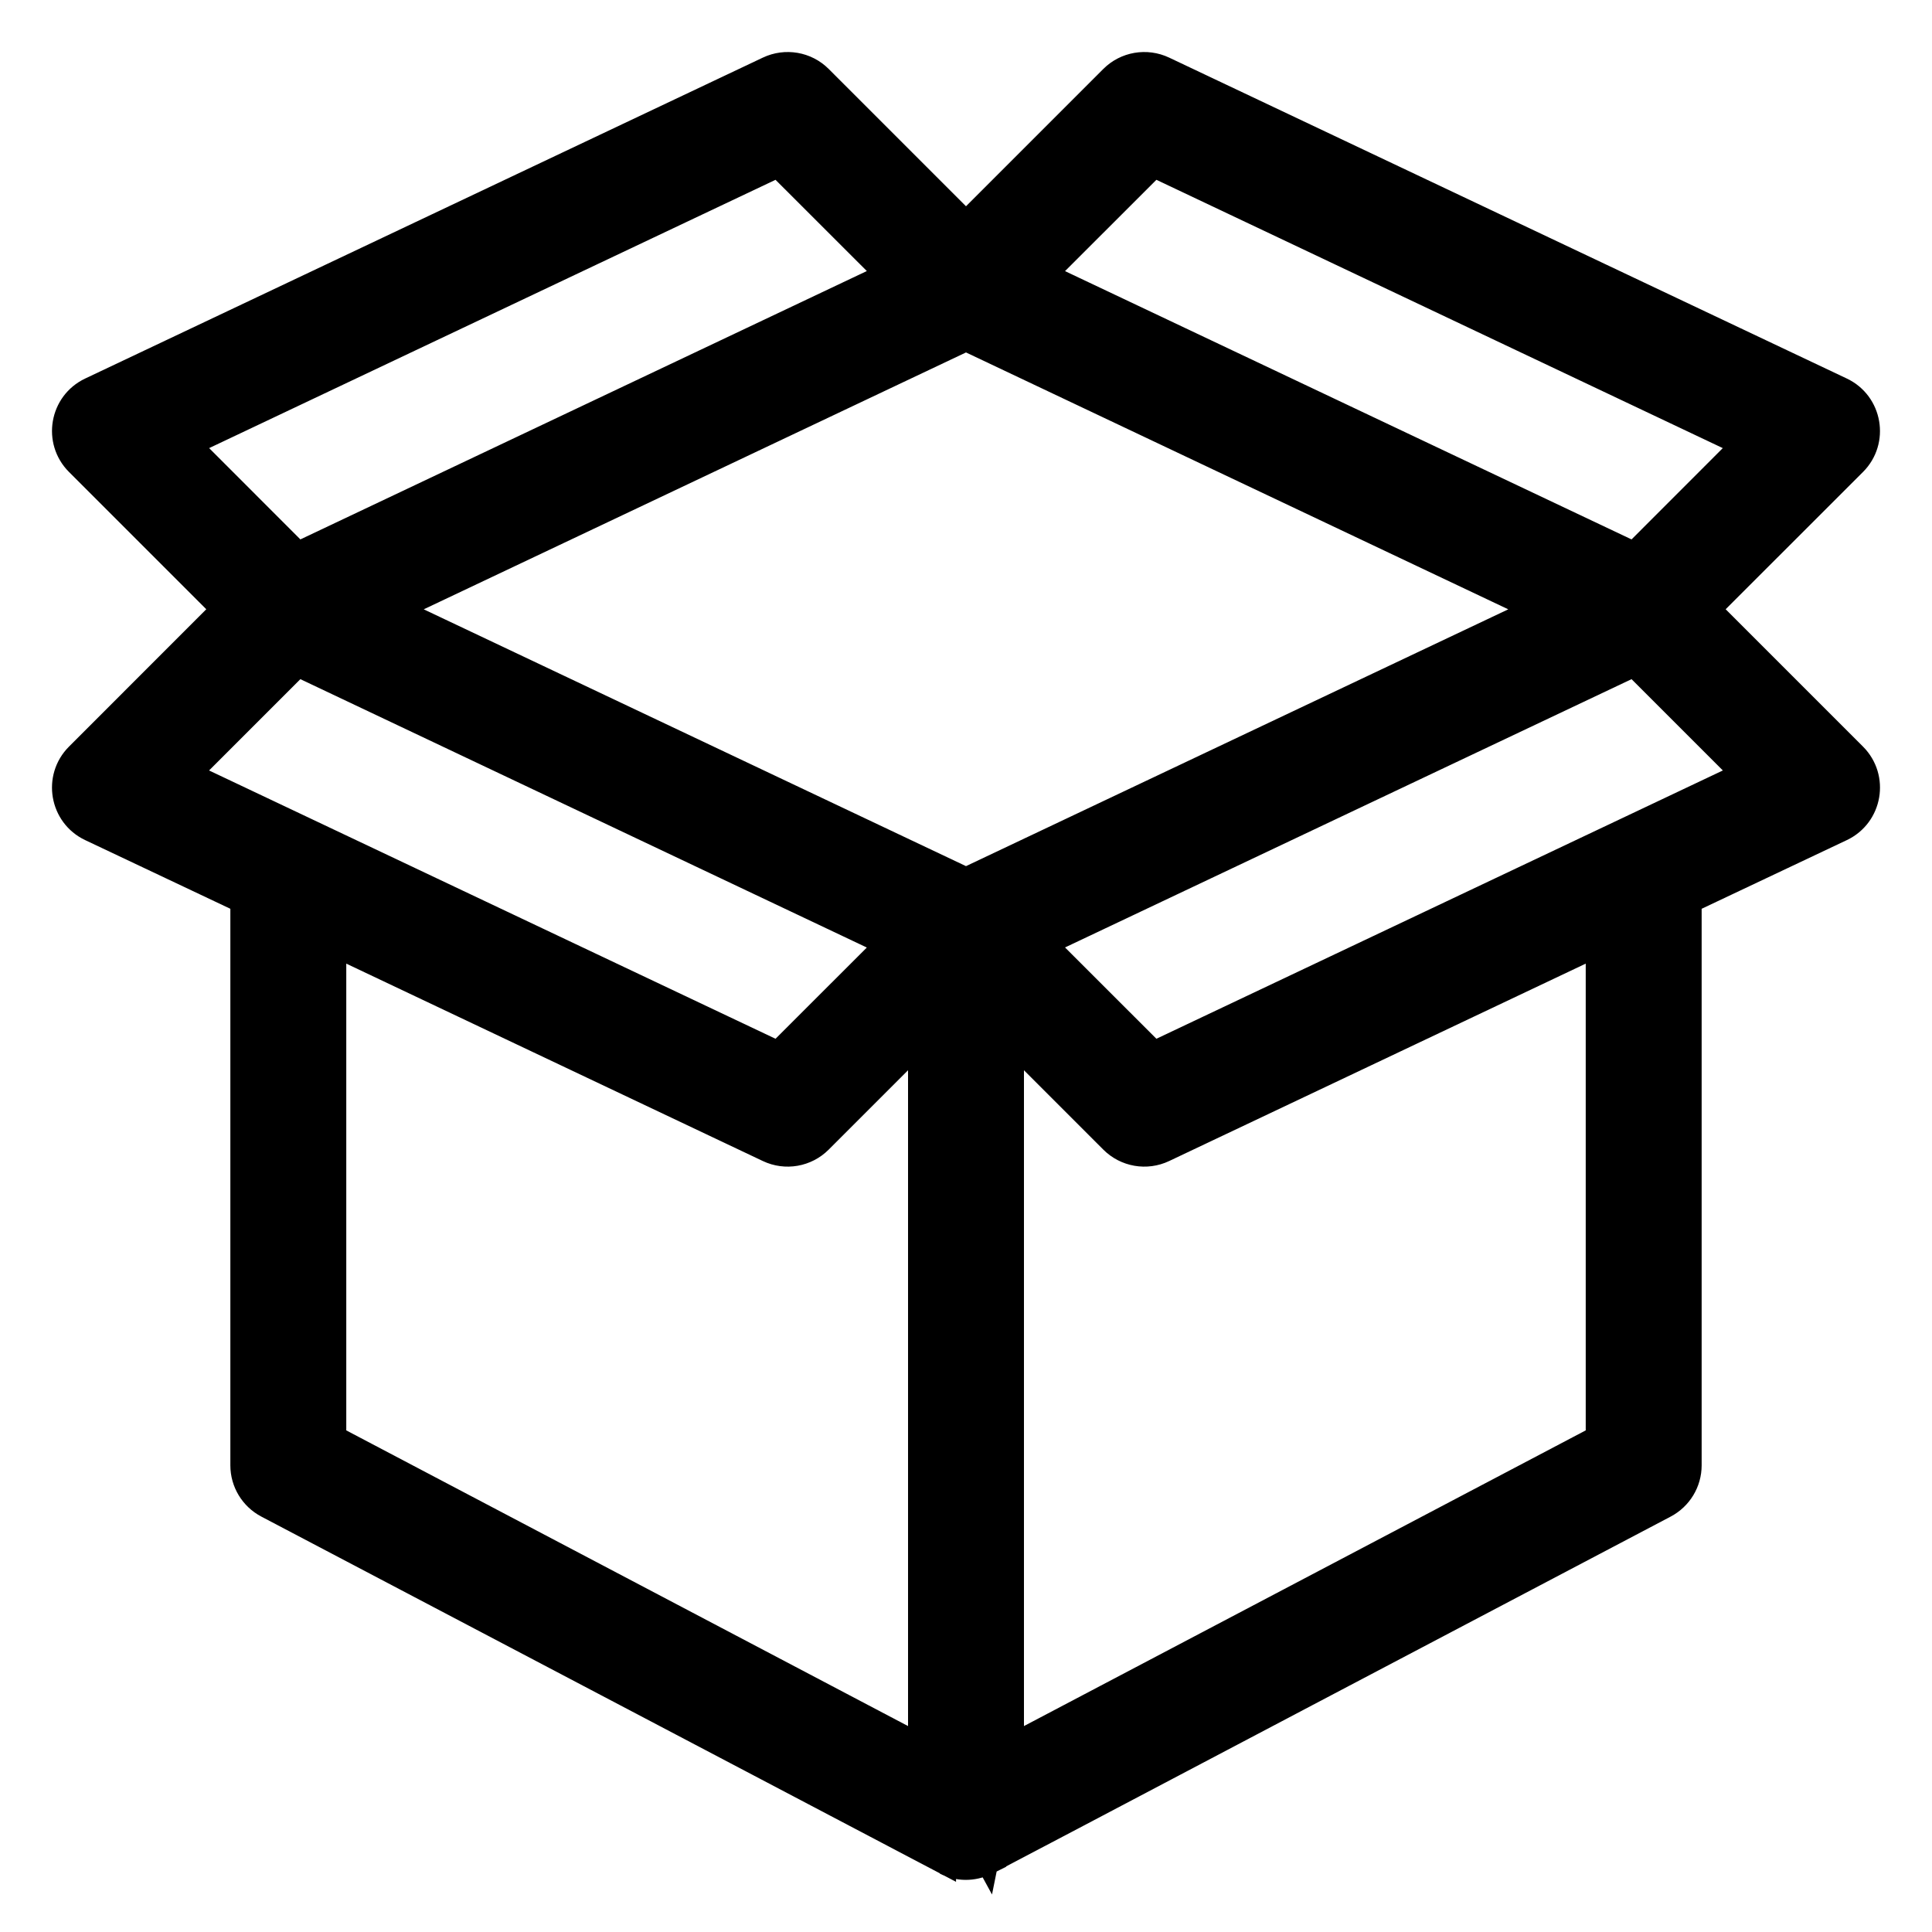 <svg xmlns="http://www.w3.org/2000/svg" fill="none" viewBox="0 0 26 26" height="26" width="26">
<path stroke-width="0.3" stroke="black" fill="black" d="M14.954 1.034C15.142 0.846 15.429 0.797 15.67 0.911L24.79 5.23C25.183 5.417 25.273 5.937 24.966 6.245L23.011 8.199L24.966 10.154C25.273 10.462 25.184 10.983 24.79 11.17L22.75 12.135V19.72C22.75 19.954 22.62 20.168 22.413 20.277C22.236 20.371 19.867 21.617 17.587 22.817C16.447 23.417 15.329 24.006 14.519 24.433C14.113 24.646 13.784 24.819 13.568 24.933C13.46 24.989 13.38 25.032 13.333 25.057C13.314 25.067 13.3 25.073 13.292 25.077L13.293 25.078L13.283 25.083H13.282L13.281 25.082C13.093 25.174 12.887 25.168 12.716 25.081V25.082C12.684 25.066 3.645 20.308 3.587 20.277C3.38 20.168 3.25 19.954 3.25 19.72V12.135L1.21 11.17C0.817 10.984 0.726 10.463 1.034 10.154L2.988 8.199L1.034 6.245C0.727 5.937 0.816 5.417 1.21 5.23L10.33 0.911C10.571 0.797 10.858 0.846 11.046 1.034L13 2.988L14.954 1.034ZM13.224 24.944L13.28 25.054L13.286 25.065C13.292 25.036 13.299 24.976 13.271 24.919C13.249 24.931 13.233 24.939 13.224 24.944ZM4.51 19.34L12.37 23.477V14.041L11.046 15.365C10.858 15.553 10.572 15.604 10.33 15.489L4.51 12.731V19.34ZM15.67 15.489C15.428 15.604 15.142 15.553 14.954 15.365L13.63 14.041V23.477L21.49 19.34V12.731L15.67 15.489ZM2.557 10.413L10.468 14.16L11.922 12.707L4.011 8.959L2.557 10.413ZM14.076 12.706L15.531 14.16L23.442 10.413L21.988 8.959L14.076 12.706ZM5.352 8.2L13 11.822L20.648 8.2L13 4.577L5.352 8.2ZM2.558 5.986L4.011 7.44L11.922 3.692L10.468 2.239L2.558 5.986ZM14.076 3.693L21.988 7.44L23.441 5.986L15.531 2.239L14.076 3.693Z"></path>
</svg>
